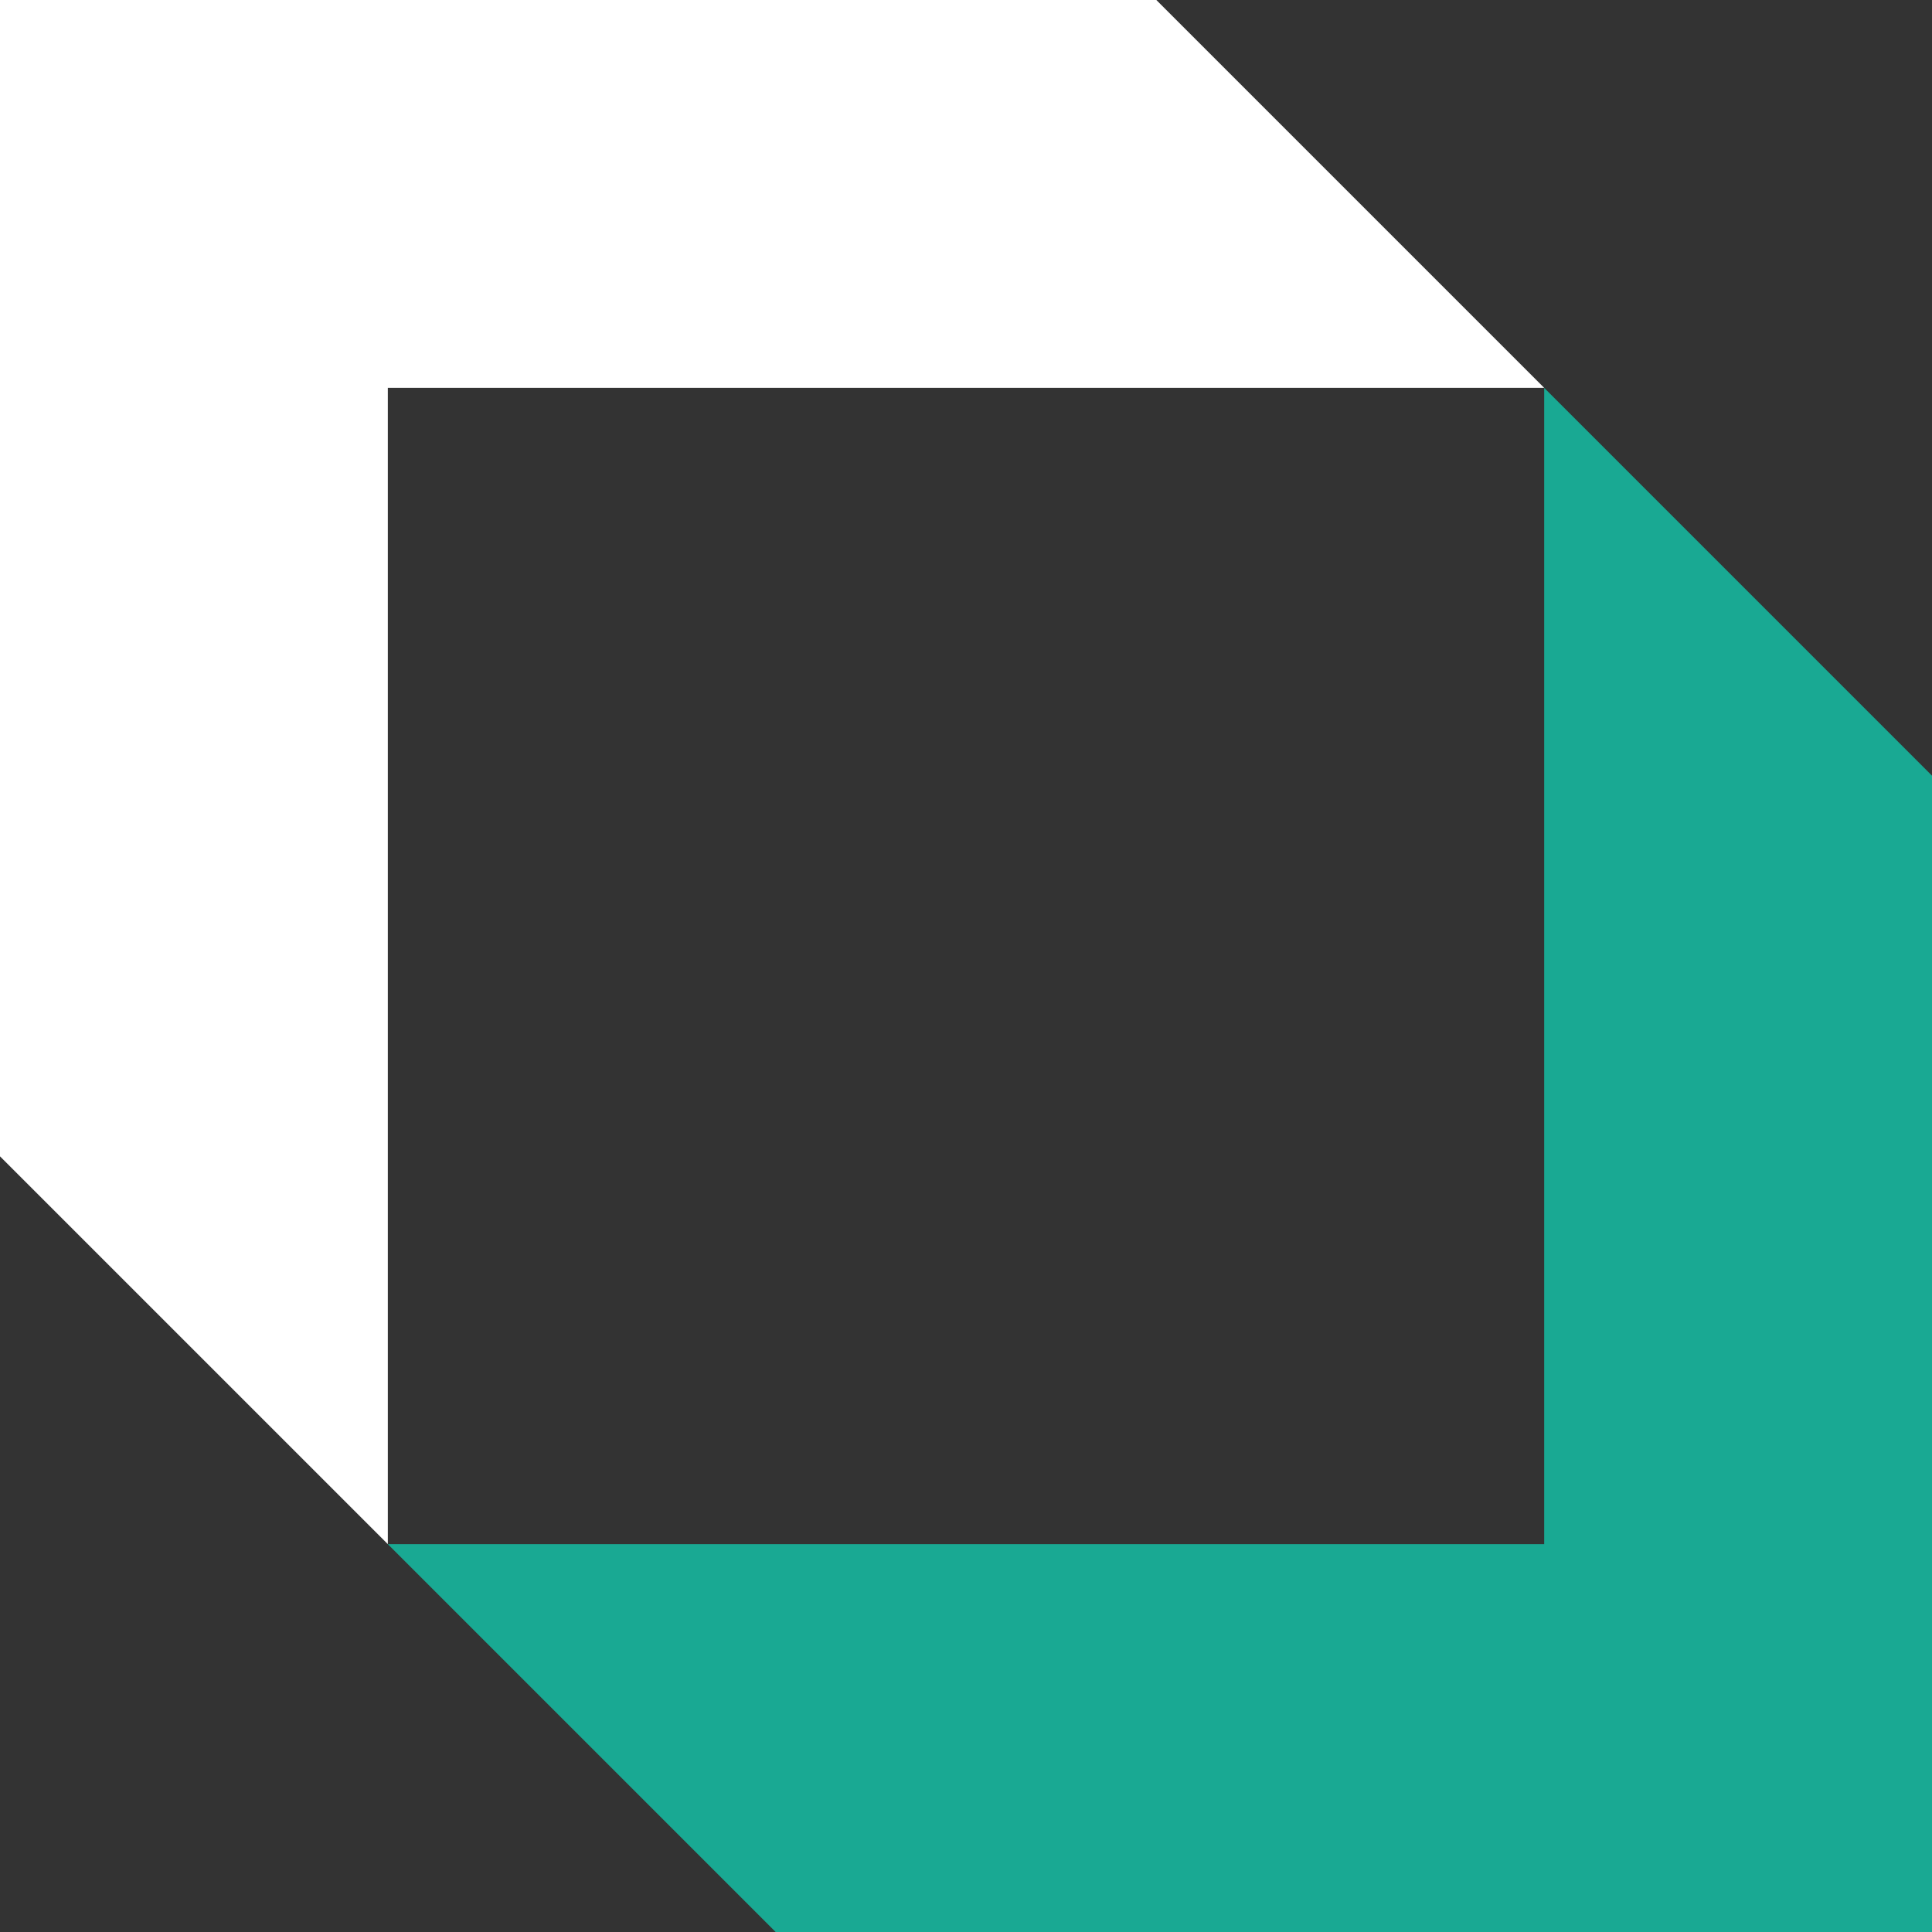 <svg xmlns="http://www.w3.org/2000/svg" id="Laag_2" data-name="Laag 2" viewBox="0 0 823.48 823.48"><rect x="0" y="0" width="823.48" height="823.48" fill="#333333" stroke="none"/><defs><style>      .cls-1 {        fill: #19a993;      }      .cls-1, .cls-2 {        stroke-width: 0px;      }      .cls-2 {        fill: #fff;      }    </style></defs><g id="Laag_1-2" data-name="Laag 1"><g><polygon class="cls-2" points="658.18 165.31 492.87 0 0 0 0 492.87 165.31 658.17 165.31 165.31 658.18 165.31"></polygon><polygon class="cls-1" points="658.18 165.31 658.18 658.17 165.31 658.17 330.62 823.48 823.48 823.48 823.48 330.62 658.18 165.31"></polygon></g></g></svg>